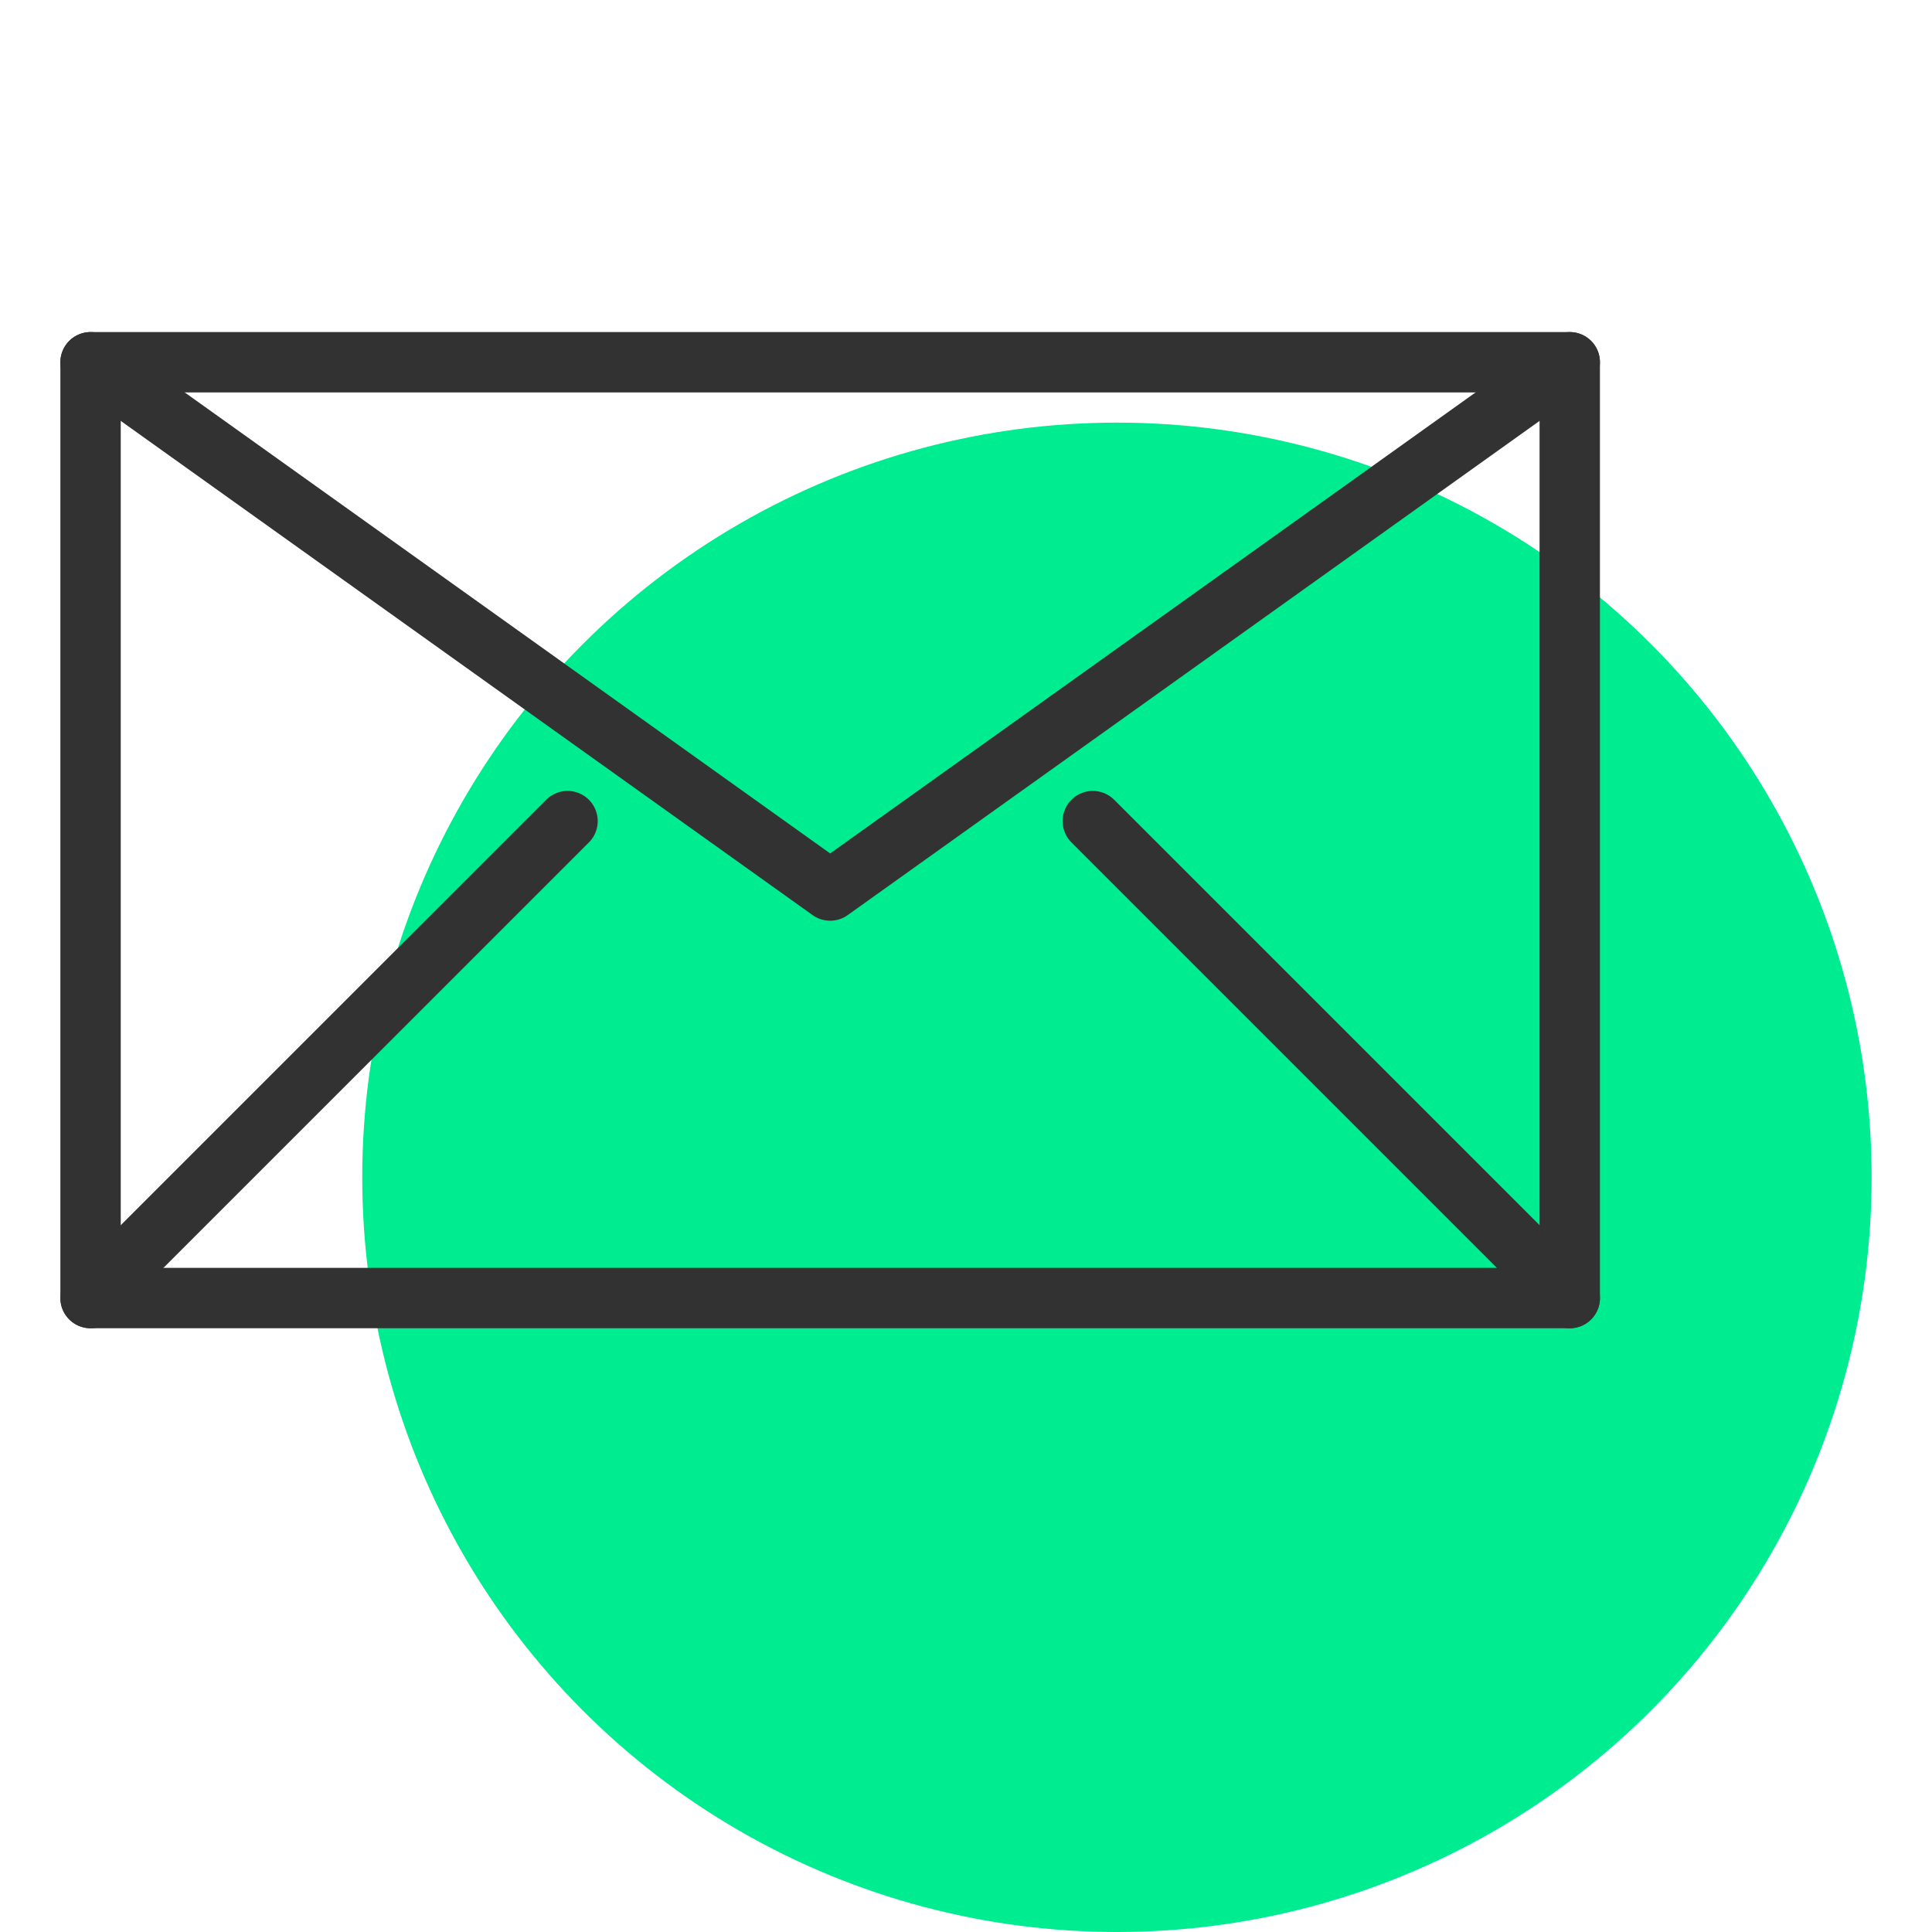 <svg xmlns="http://www.w3.org/2000/svg" width="64" height="64" viewBox="0 0 64 64">
    <g fill="none" fill-rule="evenodd">
        <circle cx="37" cy="39" r="25" fill="#00EC91"/>
        <g stroke="#323232" stroke-linecap="round" stroke-linejoin="round" stroke-width="2">
            <path fill-rule="nonzero" d="M49 31L0 31 0 0 49 0z" transform="translate(3 12)"/>
            <path d="M0 0l24.5 17.5L49 0M0 31L15.8 15.2" transform="translate(3 12)"/>
            <path d="M33.2 31L49 15.2" transform="translate(3 12) matrix(-1 0 0 1 82.2 0)"/>
        </g>
    </g>
</svg>
